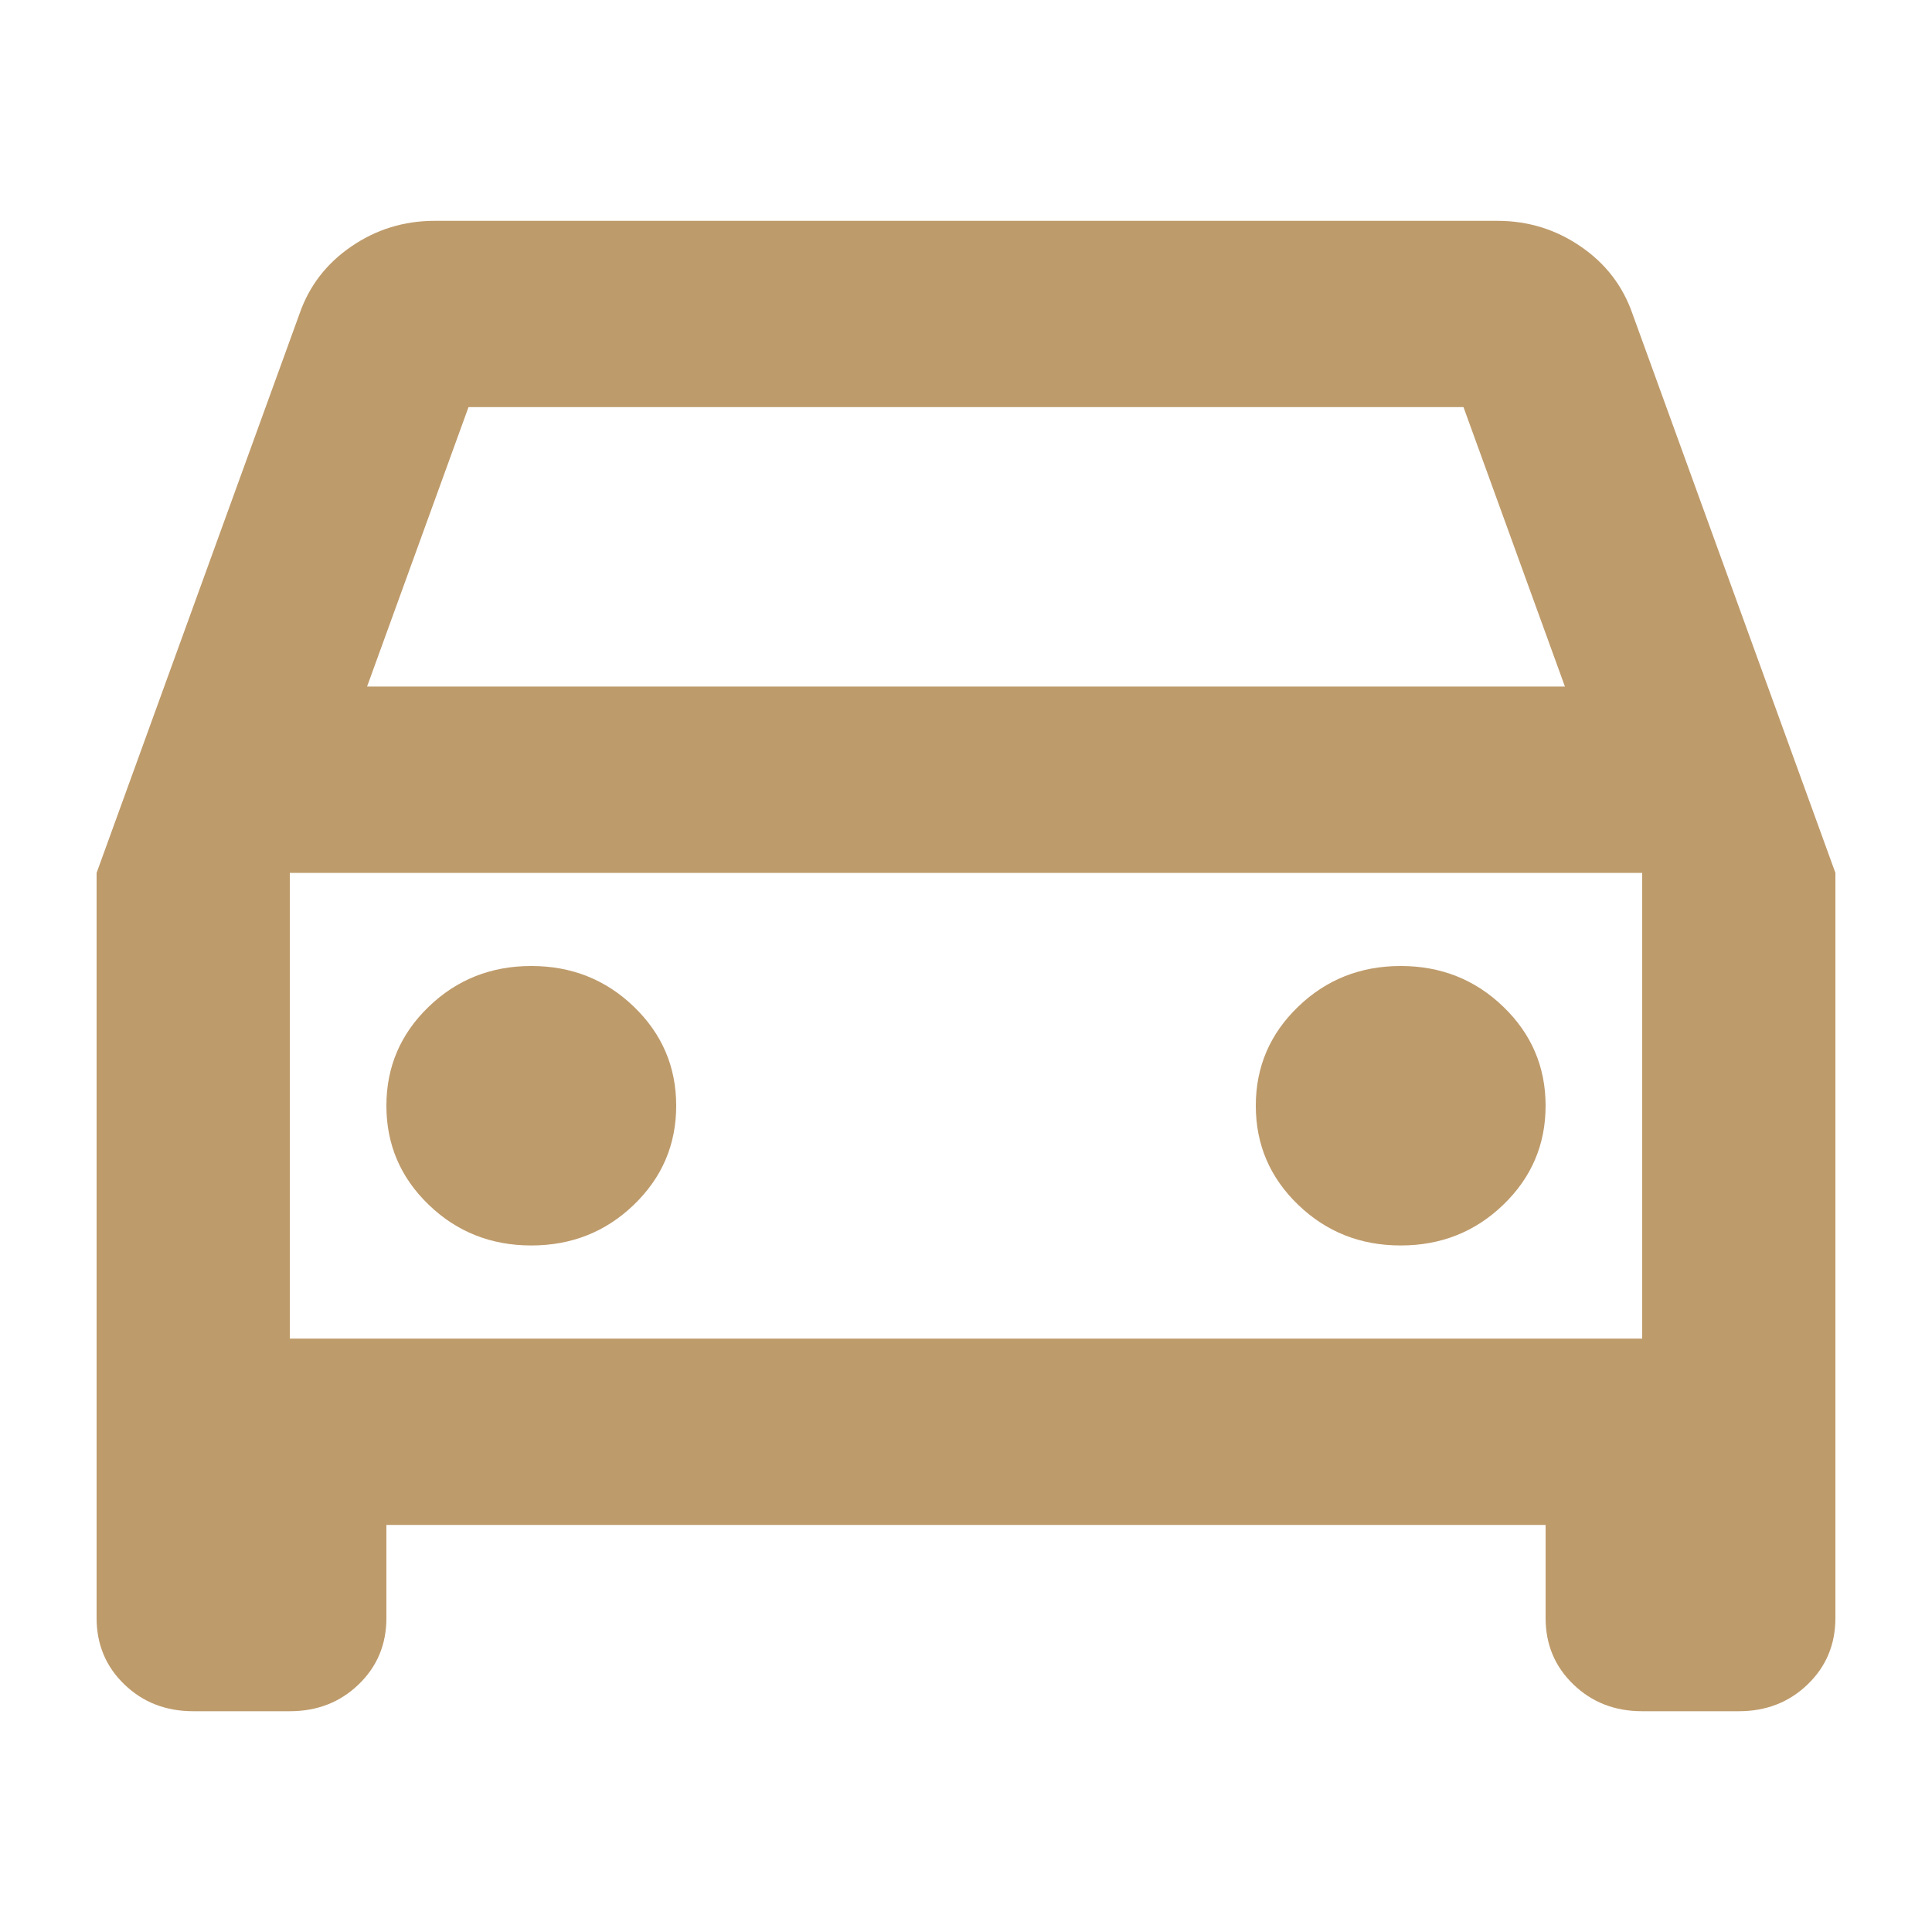 <svg width="40" height="40" viewBox="0 0 40 40" fill="none" xmlns="http://www.w3.org/2000/svg">
<path d="M8 31.572V33.5C8 34.047 7.808 34.505 7.425 34.874C7.042 35.244 6.567 35.429 6 35.429H4C3.433 35.429 2.958 35.244 2.575 34.874C2.192 34.505 2 34.047 2 33.5V18.072L6.2 6.5C6.4 5.922 6.758 5.455 7.275 5.102C7.792 4.748 8.367 4.572 9 4.572H31C31.633 4.572 32.208 4.748 32.725 5.102C33.242 5.455 33.6 5.922 33.8 6.5L38 18.072V33.5C38 34.047 37.808 34.505 37.425 34.874C37.042 35.244 36.567 35.429 36 35.429H34C33.433 35.429 32.958 35.244 32.575 34.874C32.192 34.505 32 34.047 32 33.5V31.572H8ZM7.6 14.214H32.4L30.3 8.429H9.7L7.6 14.214ZM11 25.786C11.833 25.786 12.542 25.505 13.125 24.942C13.708 24.38 14 23.697 14 22.893C14 22.089 13.708 21.406 13.125 20.844C12.542 20.281 11.833 20 11 20C10.167 20 9.458 20.281 8.875 20.844C8.292 21.406 8 22.089 8 22.893C8 23.697 8.292 24.38 8.875 24.942C9.458 25.505 10.167 25.786 11 25.786ZM29 25.786C29.833 25.786 30.542 25.505 31.125 24.942C31.708 24.38 32 23.697 32 22.893C32 22.089 31.708 21.406 31.125 20.844C30.542 20.281 29.833 20 29 20C28.167 20 27.458 20.281 26.875 20.844C26.292 21.406 26 22.089 26 22.893C26 23.697 26.292 24.38 26.875 24.942C27.458 25.505 28.167 25.786 29 25.786ZM6 27.714H34V18.072H6V27.714Z" fill="#BE9B6B"/>
</svg>
